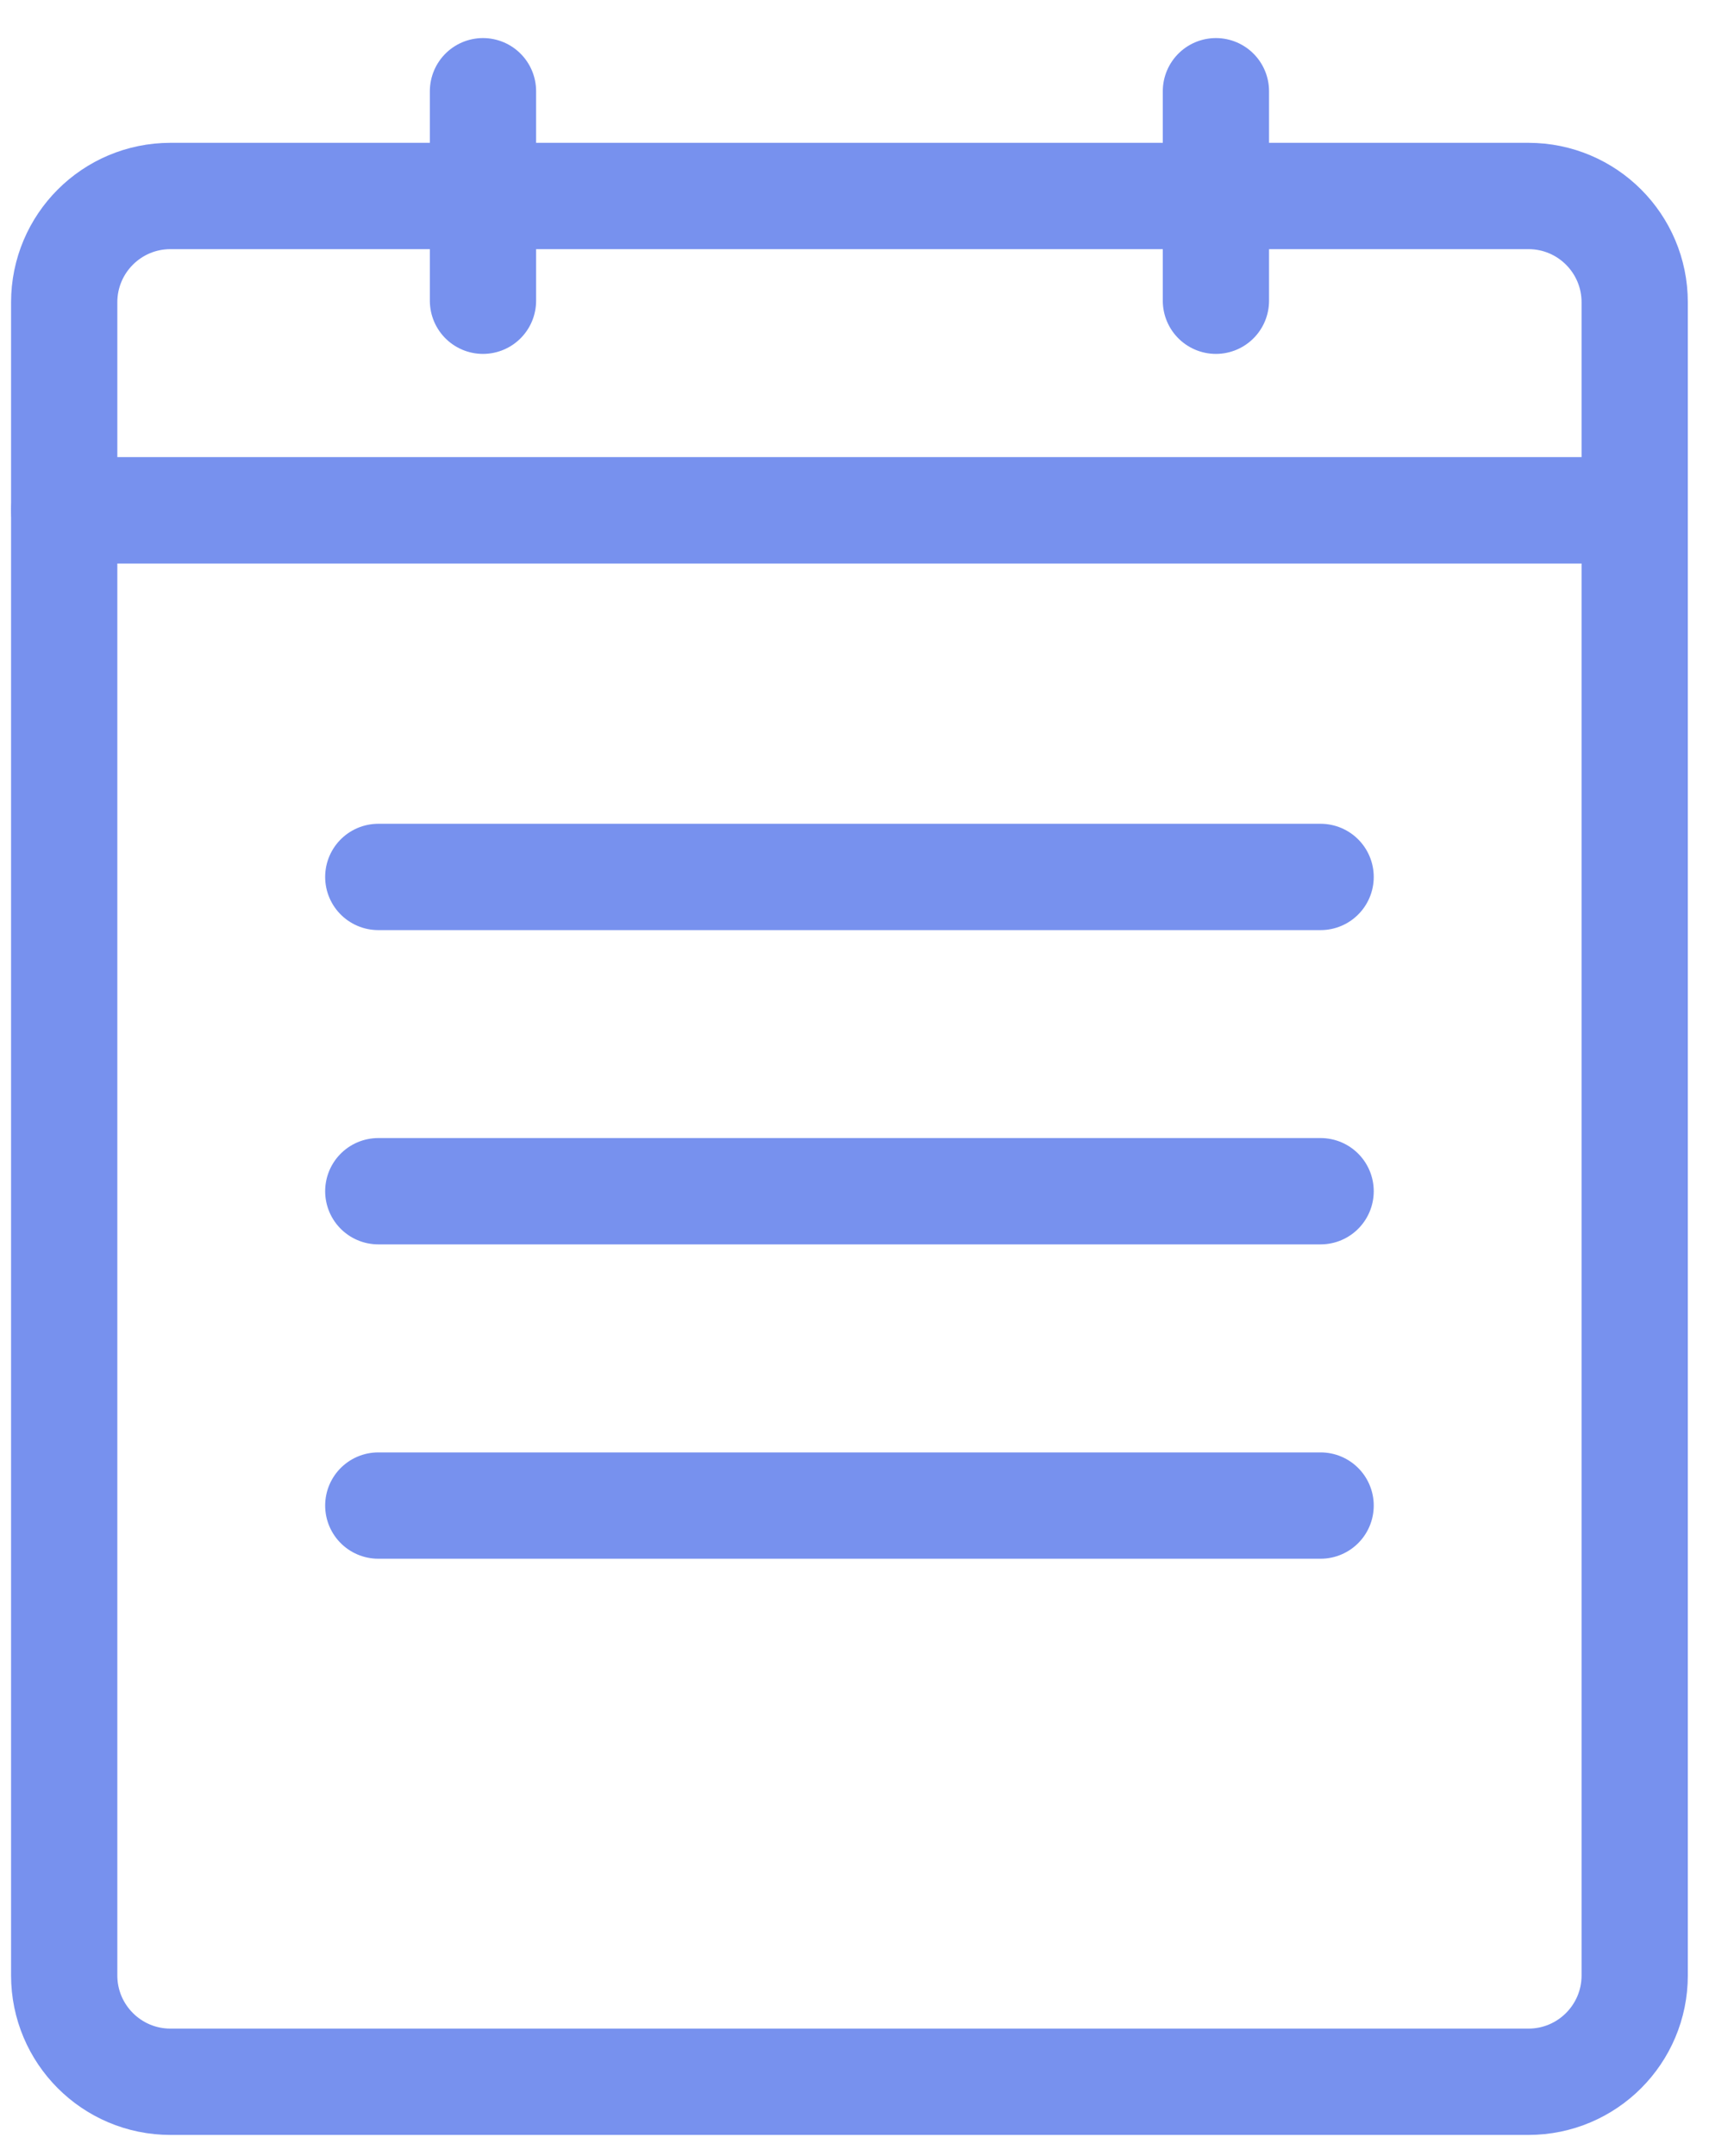 <?xml version="1.0" encoding="UTF-8"?>
<svg width="23px" height="29px" viewBox="0 0 23 29" version="1.1" xmlns="http://www.w3.org/2000/svg" xmlns:xlink="http://www.w3.org/1999/xlink">
    <title>sdk-manual</title>
    <g id="Page-1" stroke="none" stroke-width="1" fill="none" fill-rule="evenodd">
        <g id="Developer---SDK-and-Softwares---v1a" transform="translate(-220.068, -342.886)" fill="#FFFFFF">
            <rect x="0" y="0" width="1440" height="1489"></rect>
            <g id="Group-6" transform="translate(0, 301)" opacity="0.8" stroke="#5576EA" stroke-linecap="round" stroke-width="1.43">
                <g id="SDK-Manual" transform="translate(220, 38)">
                    <g id="Intro-Copy-2" transform="translate(0.068, 2)">
                        <g id="icon-/-docs" transform="translate(0, 1.886)">
                            <g id="note_2" transform="translate(0.864, 1.227)">
                                <path d="M21.136,5.636 L21.136,25.343 C21.136,26.132 20.496,26.773 19.706,26.773 L1.43,26.773 C0.64,26.773 -5.69402925e-16,26.132 0,25.343 L0,5.636 L0,5.636 L21.136,5.636 Z" id="Rectangle-34-Copy" stroke-linejoin="round"></path>
                                <line x1="4.227" y1="10.568" x2="16.909" y2="10.568" id="Path-76-Copy-2" stroke-linejoin="round"></line>
                                <line x1="4.227" y1="14.795" x2="16.909" y2="14.795" id="Path-76-Copy-3" stroke-linejoin="round"></line>
                                <line x1="4.227" y1="19.023" x2="16.909" y2="19.023" id="Path-76-Copy-4" stroke-linejoin="round"></line>
                                <path d="M1.43,1.409 L19.706,1.409 C20.496,1.409 21.136,2.049 21.136,2.839 L21.136,5.636 L21.136,5.636 L1.72002501e-09,5.636 L1.72002501e-09,2.839 C1.72002491e-09,2.049 0.64,1.409 1.43,1.409 Z" id="Rectangle-110" stroke-linejoin="round"></path>
                                <line x1="5.636" y1="0" x2="5.636" y2="2.818" id="Path-145"></line>
                                <line x1="15.5" y1="0" x2="15.5" y2="2.818" id="Path-145-Copy"></line>
                            </g>
                        </g>
                    </g>
                </g>
            </g>
        </g>
    </g>
</svg>